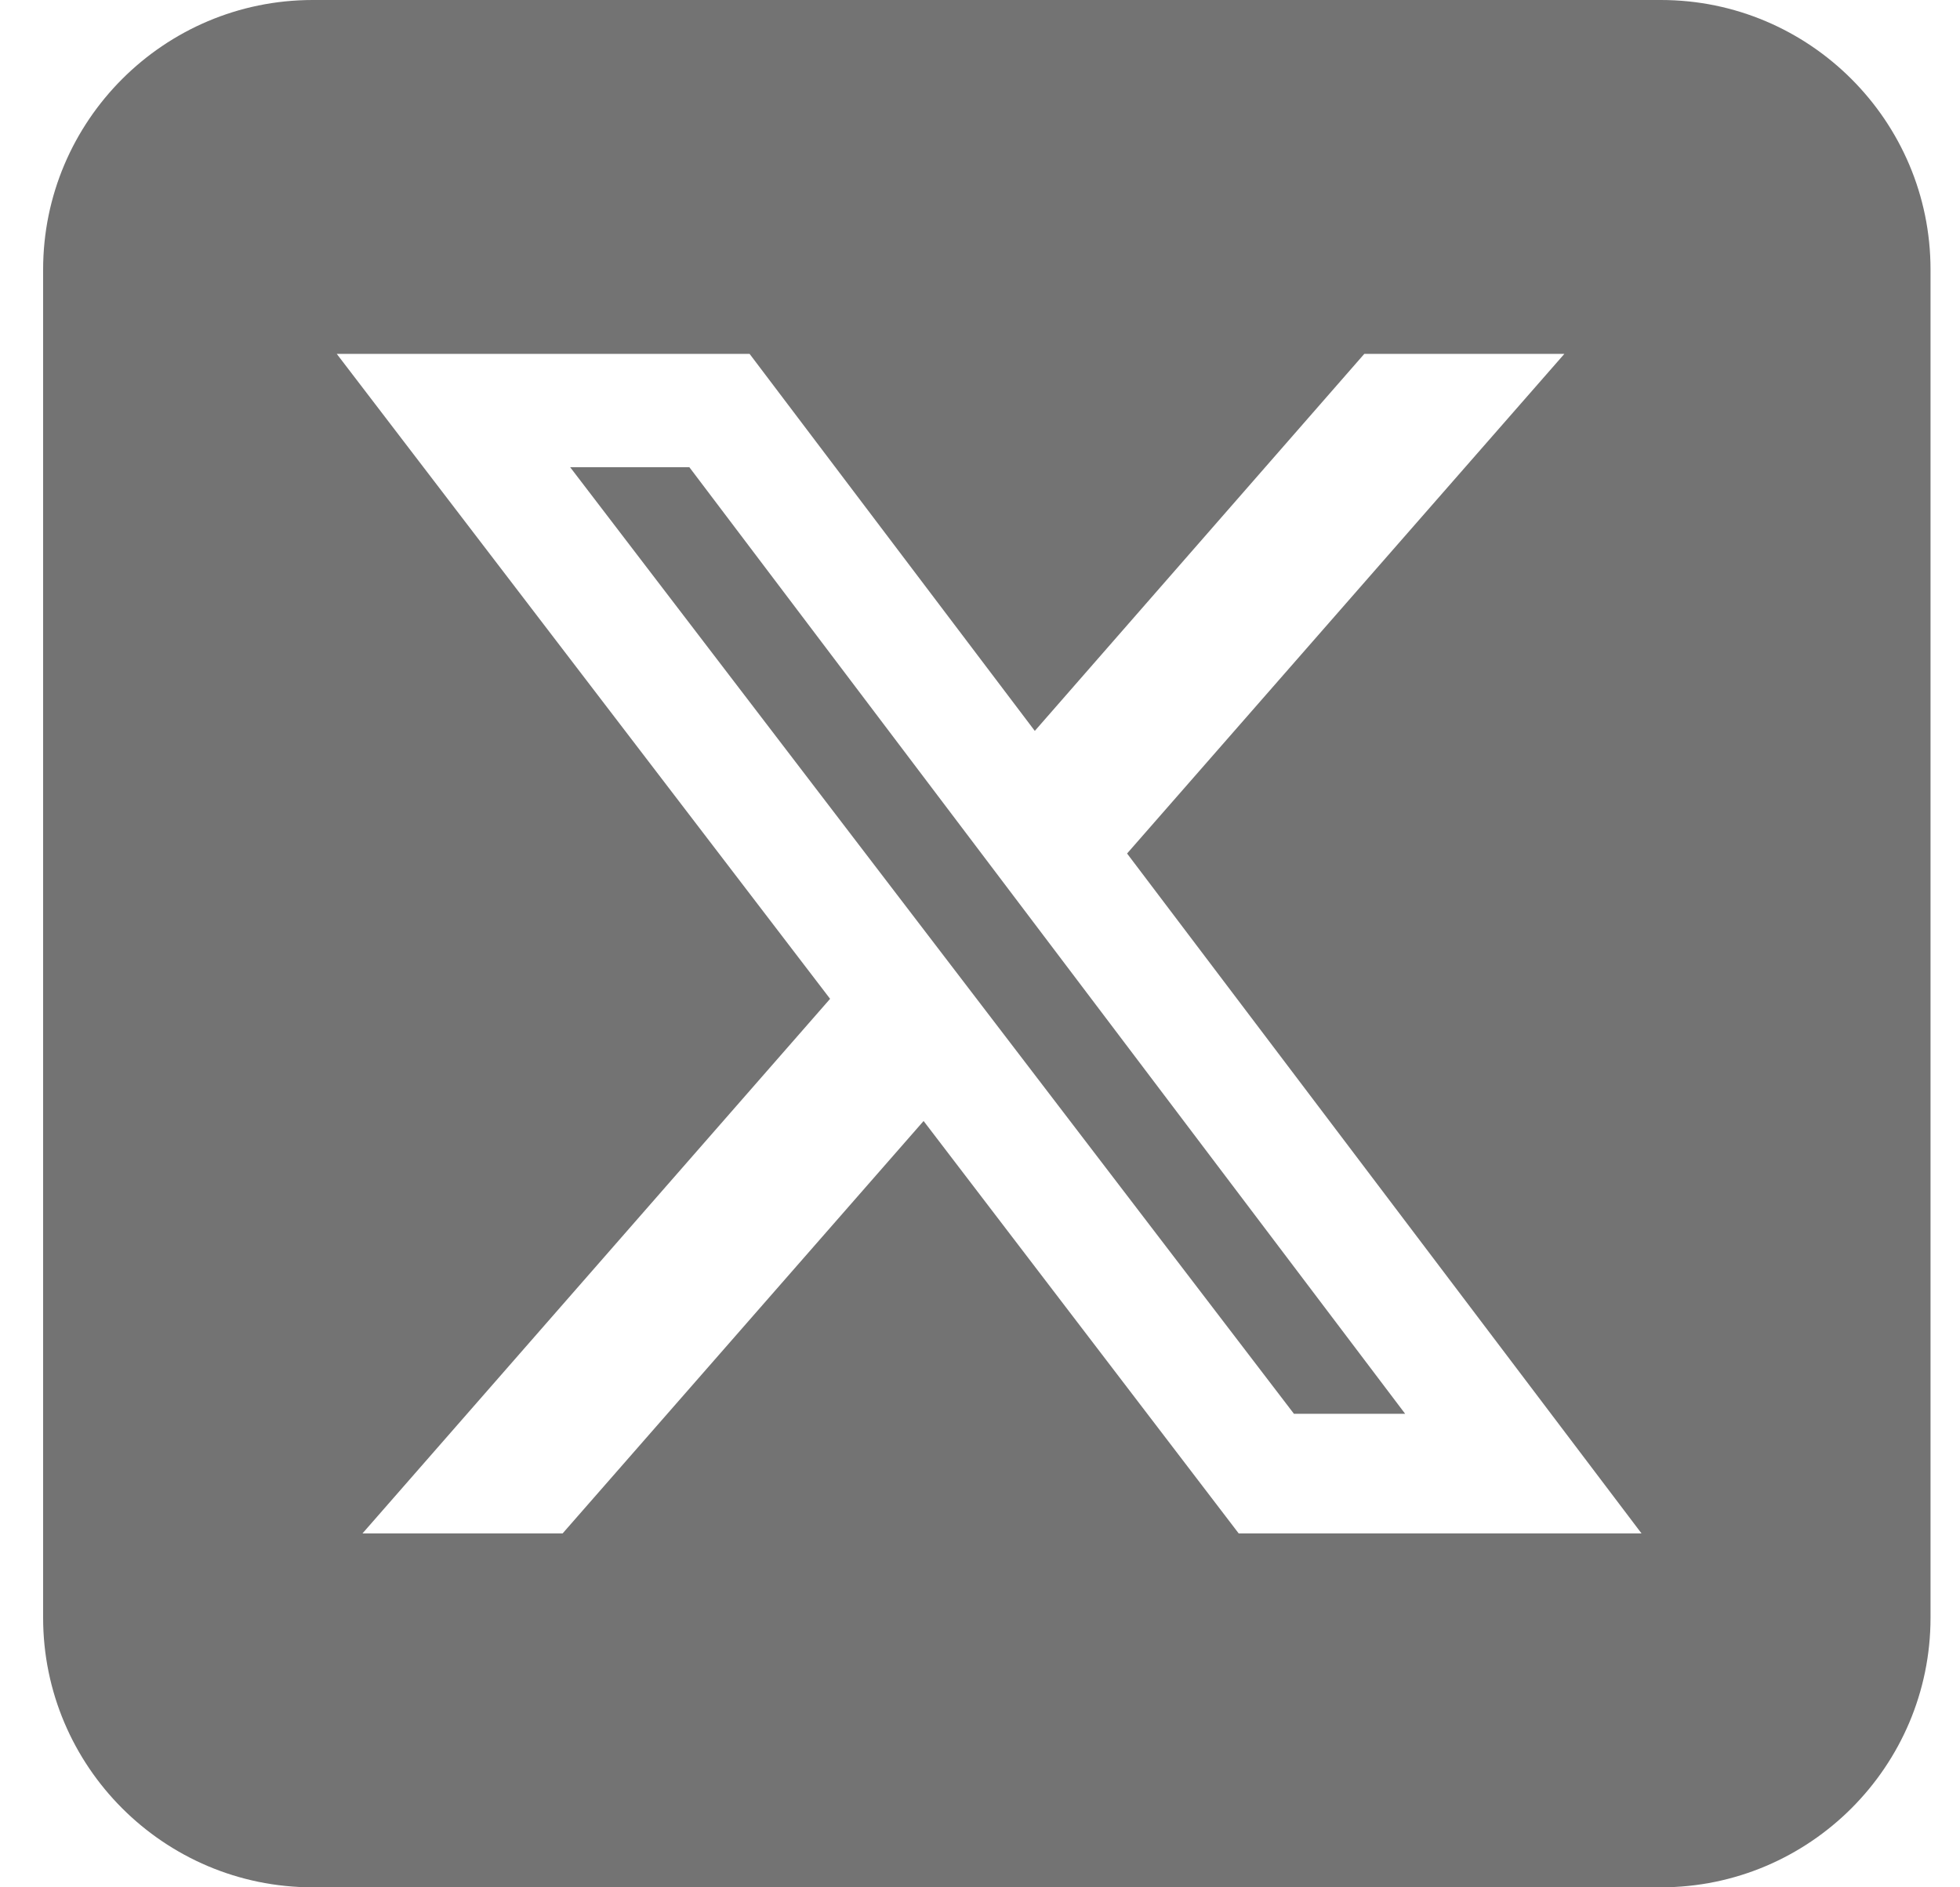 <svg width="27" height="26" viewBox="0 0 27 26" fill="none" xmlns="http://www.w3.org/2000/svg">
<path d="M4.308 0C2.259 0 0.594 1.666 0.594 3.714V22.286C0.594 24.334 2.259 26 4.308 26H22.88C24.928 26 26.594 24.334 26.594 22.286V3.714C26.594 1.666 24.928 0 22.88 0H4.308ZM21.55 4.875L15.526 11.758L22.613 21.125H17.064L12.723 15.443L7.75 21.125H4.993L11.435 13.76L4.639 4.875H10.326L14.255 10.069L18.794 4.875H21.55ZM19.357 19.477L9.496 6.436H7.854L17.825 19.477H19.351H19.357Z" fill="#737373"/>
</svg>
